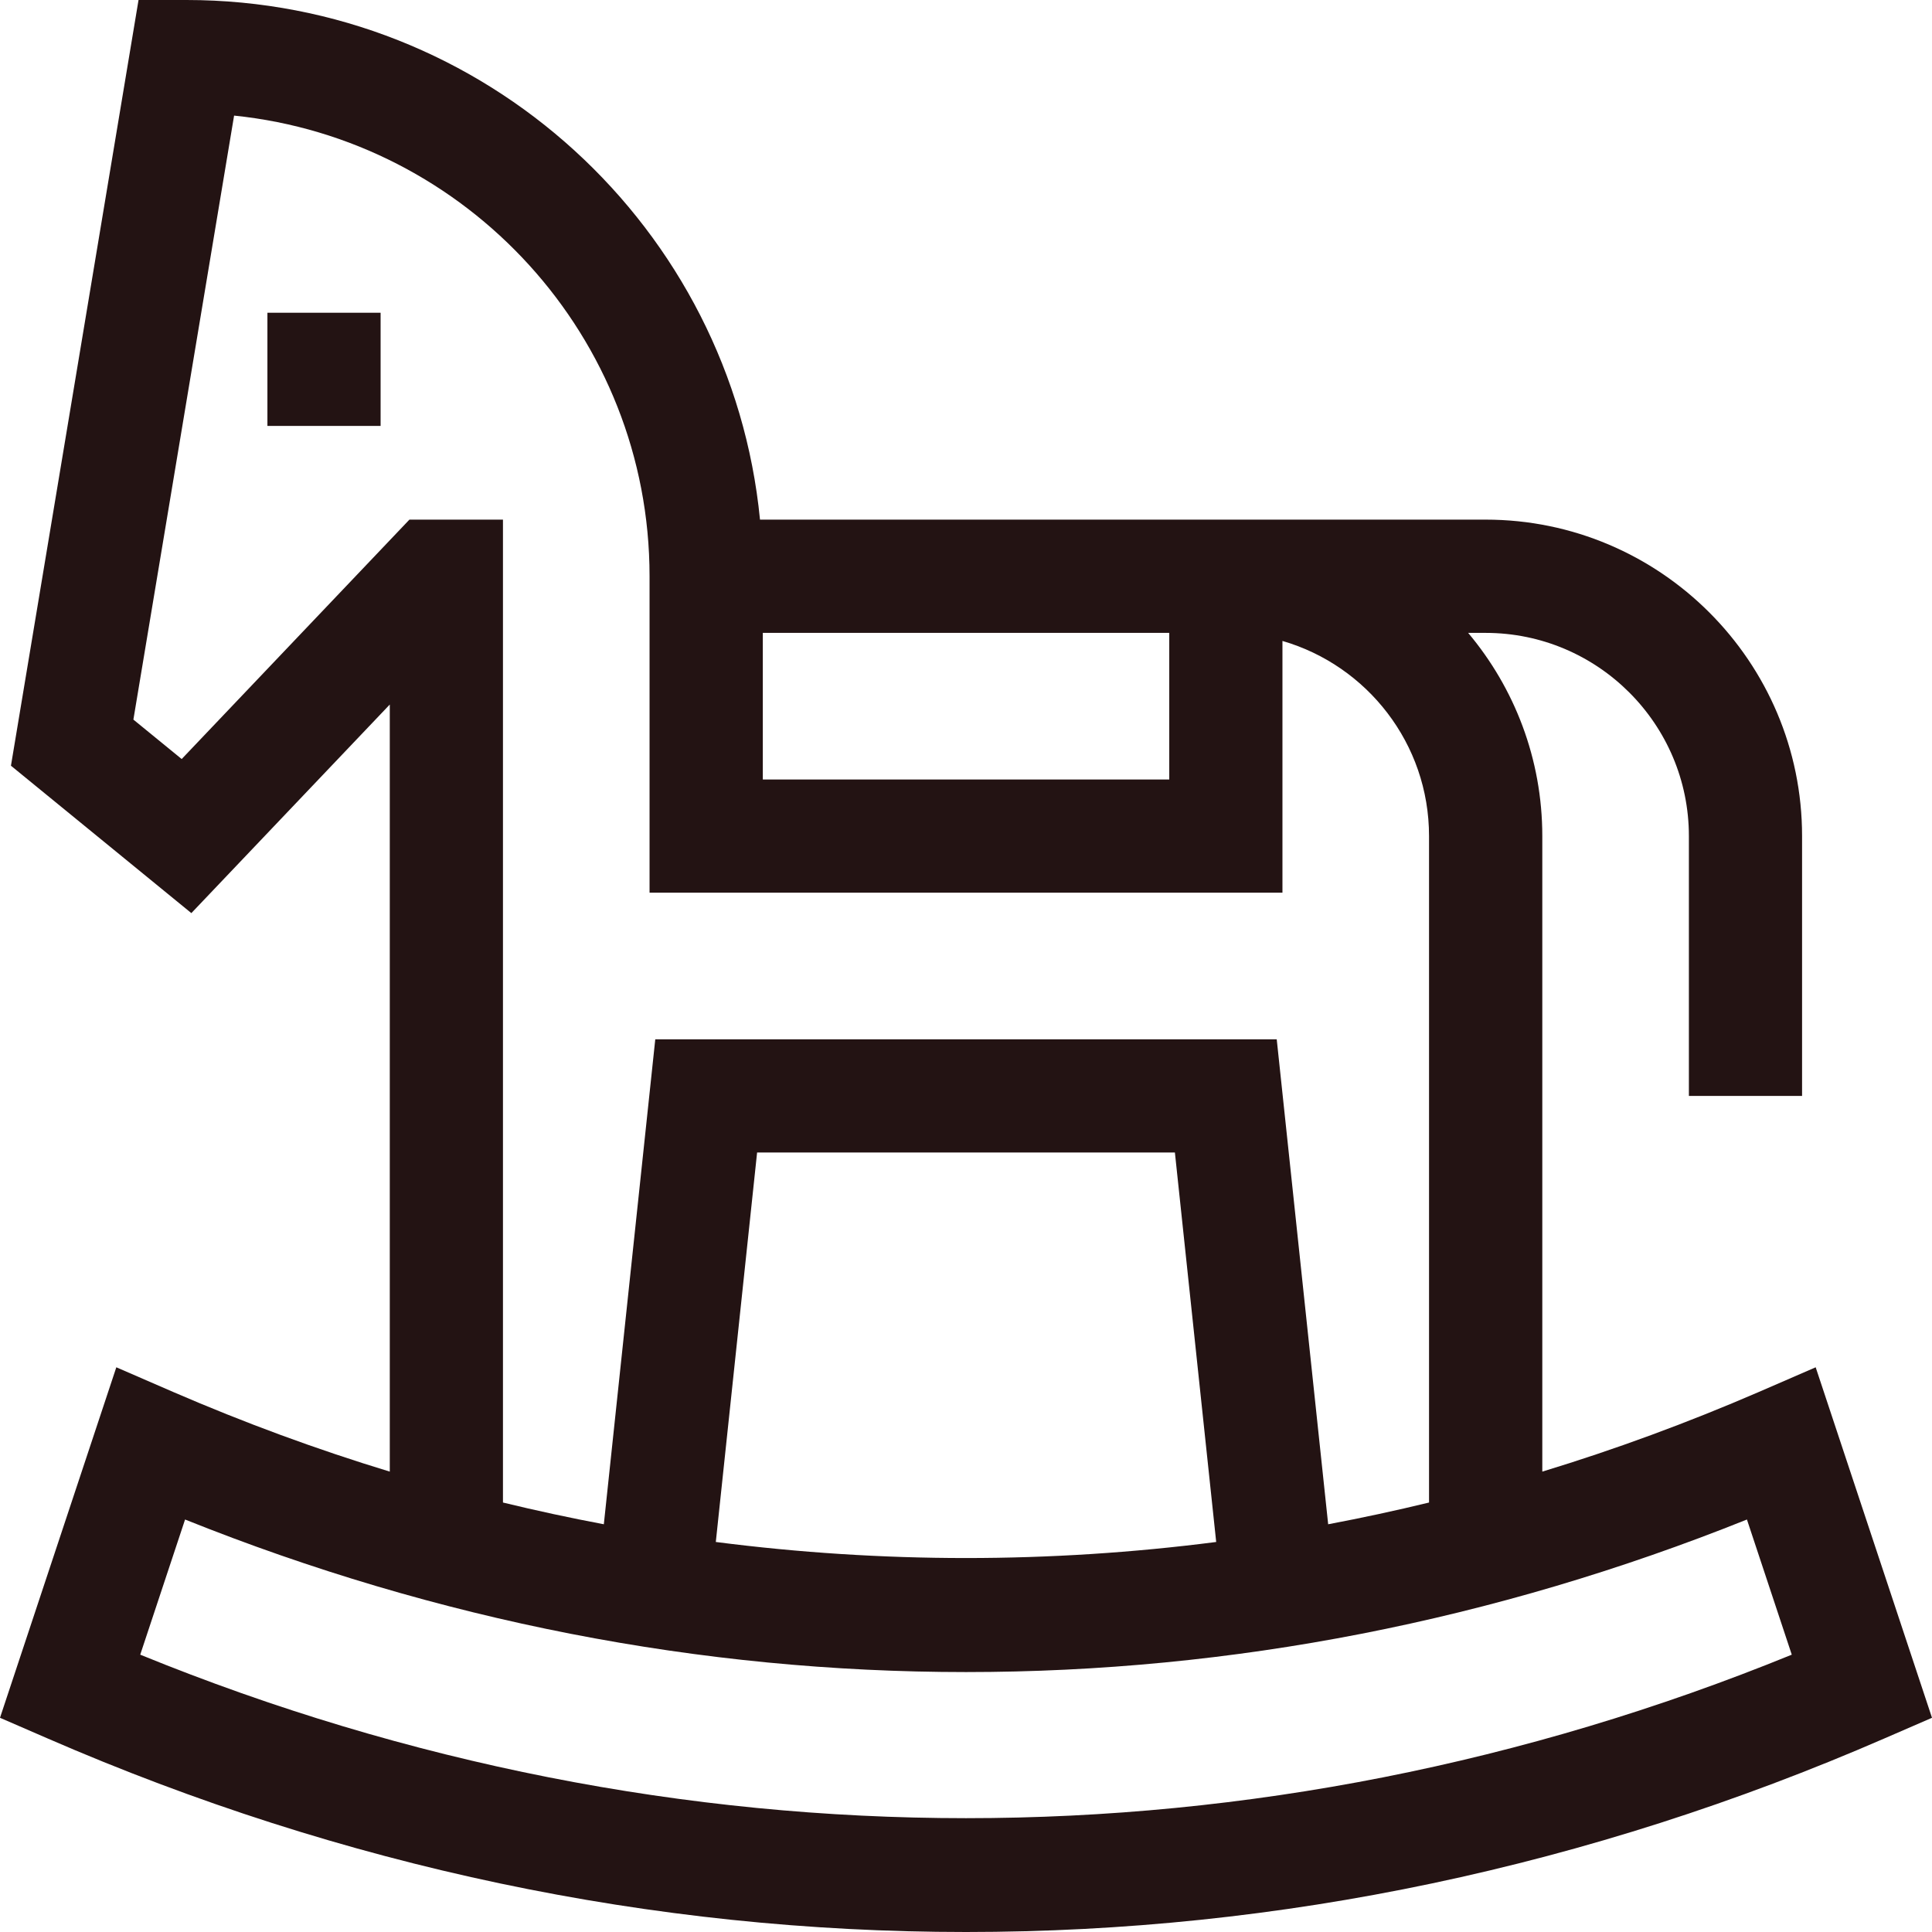<?xml version="1.0" encoding="UTF-8"?>
<svg xmlns="http://www.w3.org/2000/svg" width="24" height="24" viewBox="0 0 24 24" fill="none">
  <path d="M3.322 3.885H4.728V5.291H3.322V3.885Z" fill="#231313"></path>
  <path d="M22.555 16.985L21.85 17.291C20.964 17.674 20.066 18.005 19.159 18.281V10.386C19.159 9.426 18.812 8.545 18.238 7.862H18.455C19.847 7.862 20.98 8.994 20.98 10.386V13.614H22.386V10.386C22.386 8.219 20.623 6.455 18.455 6.455H9.441C9.087 2.837 6.027 0 2.317 0H1.721L0.136 9.512L2.377 11.343L4.842 8.752V18.281C3.934 18.005 3.036 17.674 2.15 17.291L1.445 16.985L0 21.339L0.59 21.595C4.261 23.191 8.1 24 12 24H12C15.9 24 19.739 23.191 23.41 21.595L24 21.339L22.555 16.985ZM9.476 7.862H14.525V9.683H9.476V7.862ZM5.086 6.455L2.257 9.429L1.657 8.939L2.908 1.436C5.803 1.733 8.069 4.186 8.069 7.158V11.089H15.931V7.962C16.982 8.267 17.752 9.238 17.752 10.386V18.665C17.336 18.766 16.918 18.856 16.499 18.935L15.86 12.911H8.14L7.501 18.935C7.082 18.856 6.664 18.766 6.248 18.665V6.455H5.086ZM15.108 19.155C13.043 19.421 10.958 19.421 8.892 19.155L9.405 14.317H14.595L15.108 19.155ZM1.742 20.555L2.299 18.876C5.437 20.134 8.697 20.771 12 20.771H12C15.303 20.771 18.564 20.134 21.701 18.876L22.258 20.555C15.618 23.263 8.382 23.263 1.742 20.555V20.555Z" fill="#231313"></path>
</svg>
